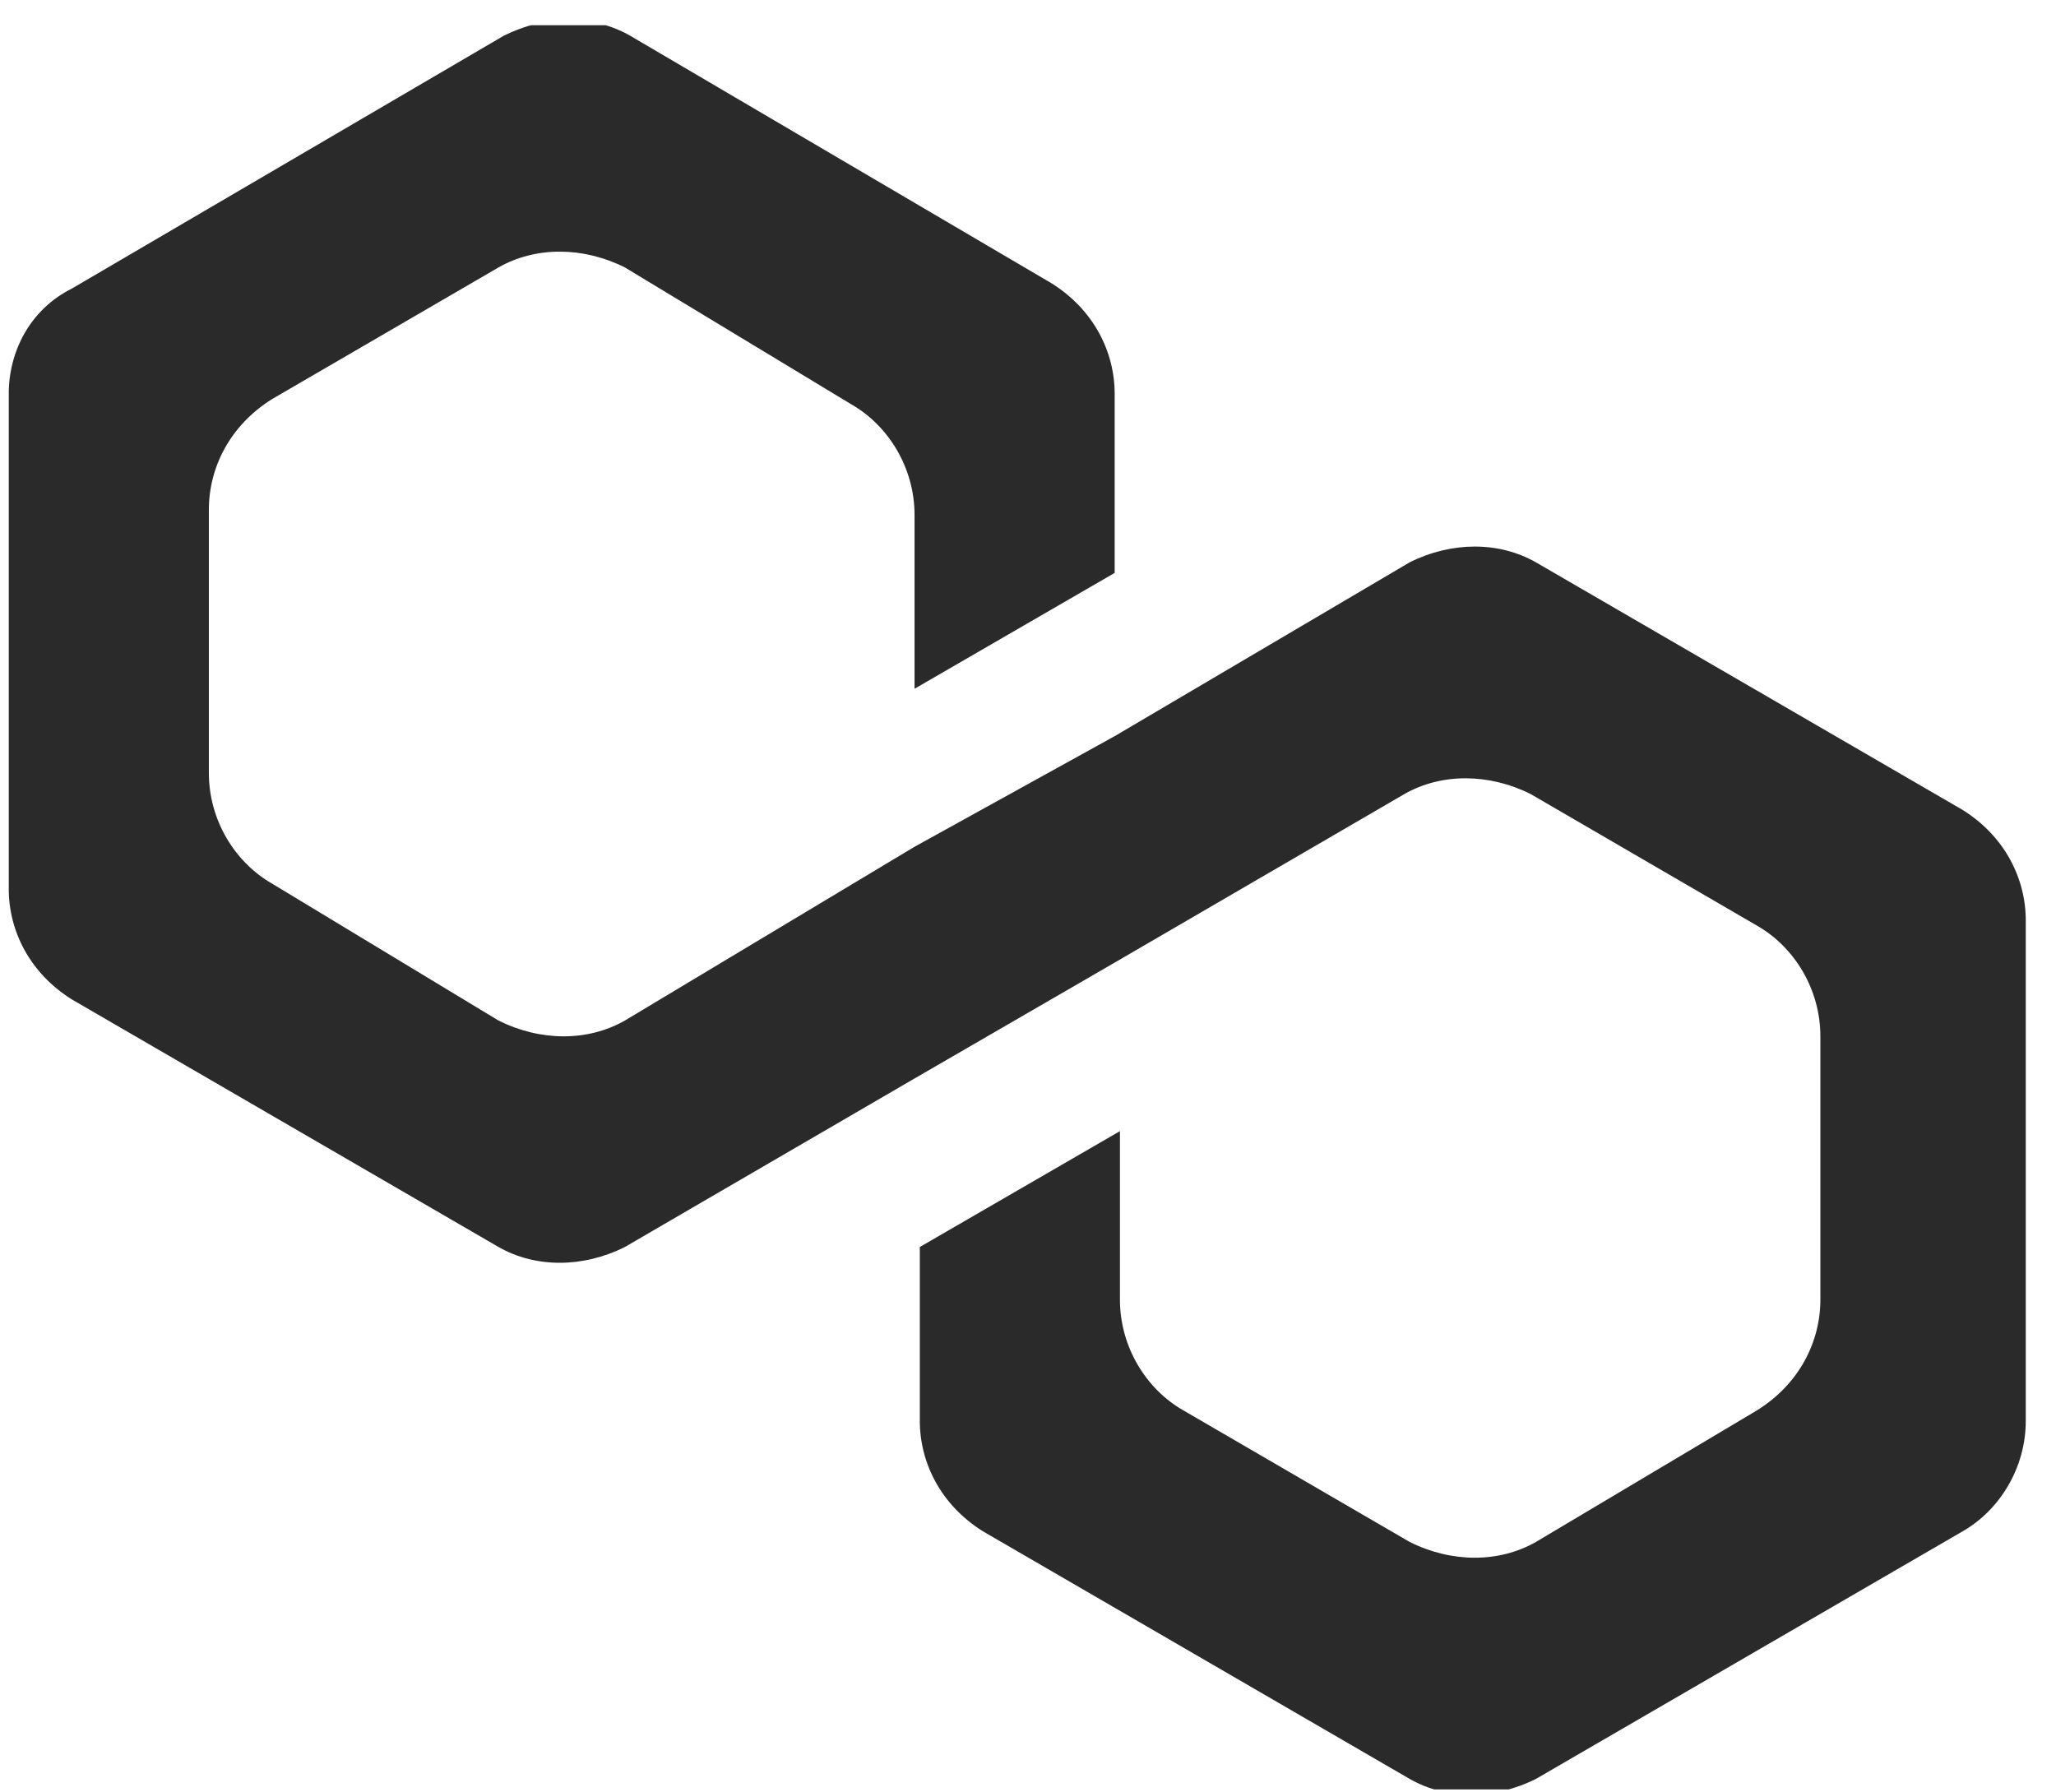 <svg width="78" height="68" viewBox="0 0 78 68" fill="none" xmlns="http://www.w3.org/2000/svg">
<g clip-path="url(#clip0_330_2994)">
<path d="M58.272 21.335C56.873 20.536 55.075 20.536 53.477 21.335L42.288 27.928L34.696 32.124L23.707 38.717C22.309 39.516 20.511 39.516 18.912 38.717L10.321 33.522C8.923 32.723 7.924 31.125 7.924 29.327V19.337C7.924 17.739 8.723 16.14 10.321 15.141L18.912 10.146C20.311 9.347 22.109 9.347 23.707 10.146L32.299 15.341C33.697 16.14 34.696 17.739 34.696 19.537V26.13L42.288 21.735V14.941C42.288 13.343 41.489 11.745 39.891 10.746L23.907 1.355C22.509 0.556 20.711 0.556 19.112 1.355L2.729 10.946C1.131 11.745 0.332 13.343 0.332 14.941V33.722C0.332 35.321 1.131 36.919 2.729 37.918L18.912 47.308C20.311 48.107 22.109 48.107 23.707 47.308L34.696 40.915L42.288 36.519L53.277 30.126C54.676 29.327 56.474 29.327 58.072 30.126L66.663 35.121C68.062 35.92 69.061 37.518 69.061 39.316V49.306C69.061 50.904 68.262 52.503 66.663 53.502L58.272 58.497C56.873 59.296 55.075 59.296 53.477 58.497L44.886 53.502C43.487 52.703 42.488 51.104 42.488 49.306V42.913L34.896 47.308V53.901C34.896 55.5 35.695 57.098 37.294 58.097L53.477 67.487C54.875 68.287 56.673 68.287 58.272 67.487L74.455 58.097C75.854 57.298 76.853 55.7 76.853 53.901V34.921C76.853 33.323 76.054 31.724 74.455 30.725L58.272 21.335Z" fill="#2A2A2A"/>
</g>
<defs>
<clipPath id="clip0_330_2994">
<rect x="0.333" y="0.956" width="76.721" height="66.931" fill="white"/>
</clipPath>
</defs>
</svg>
